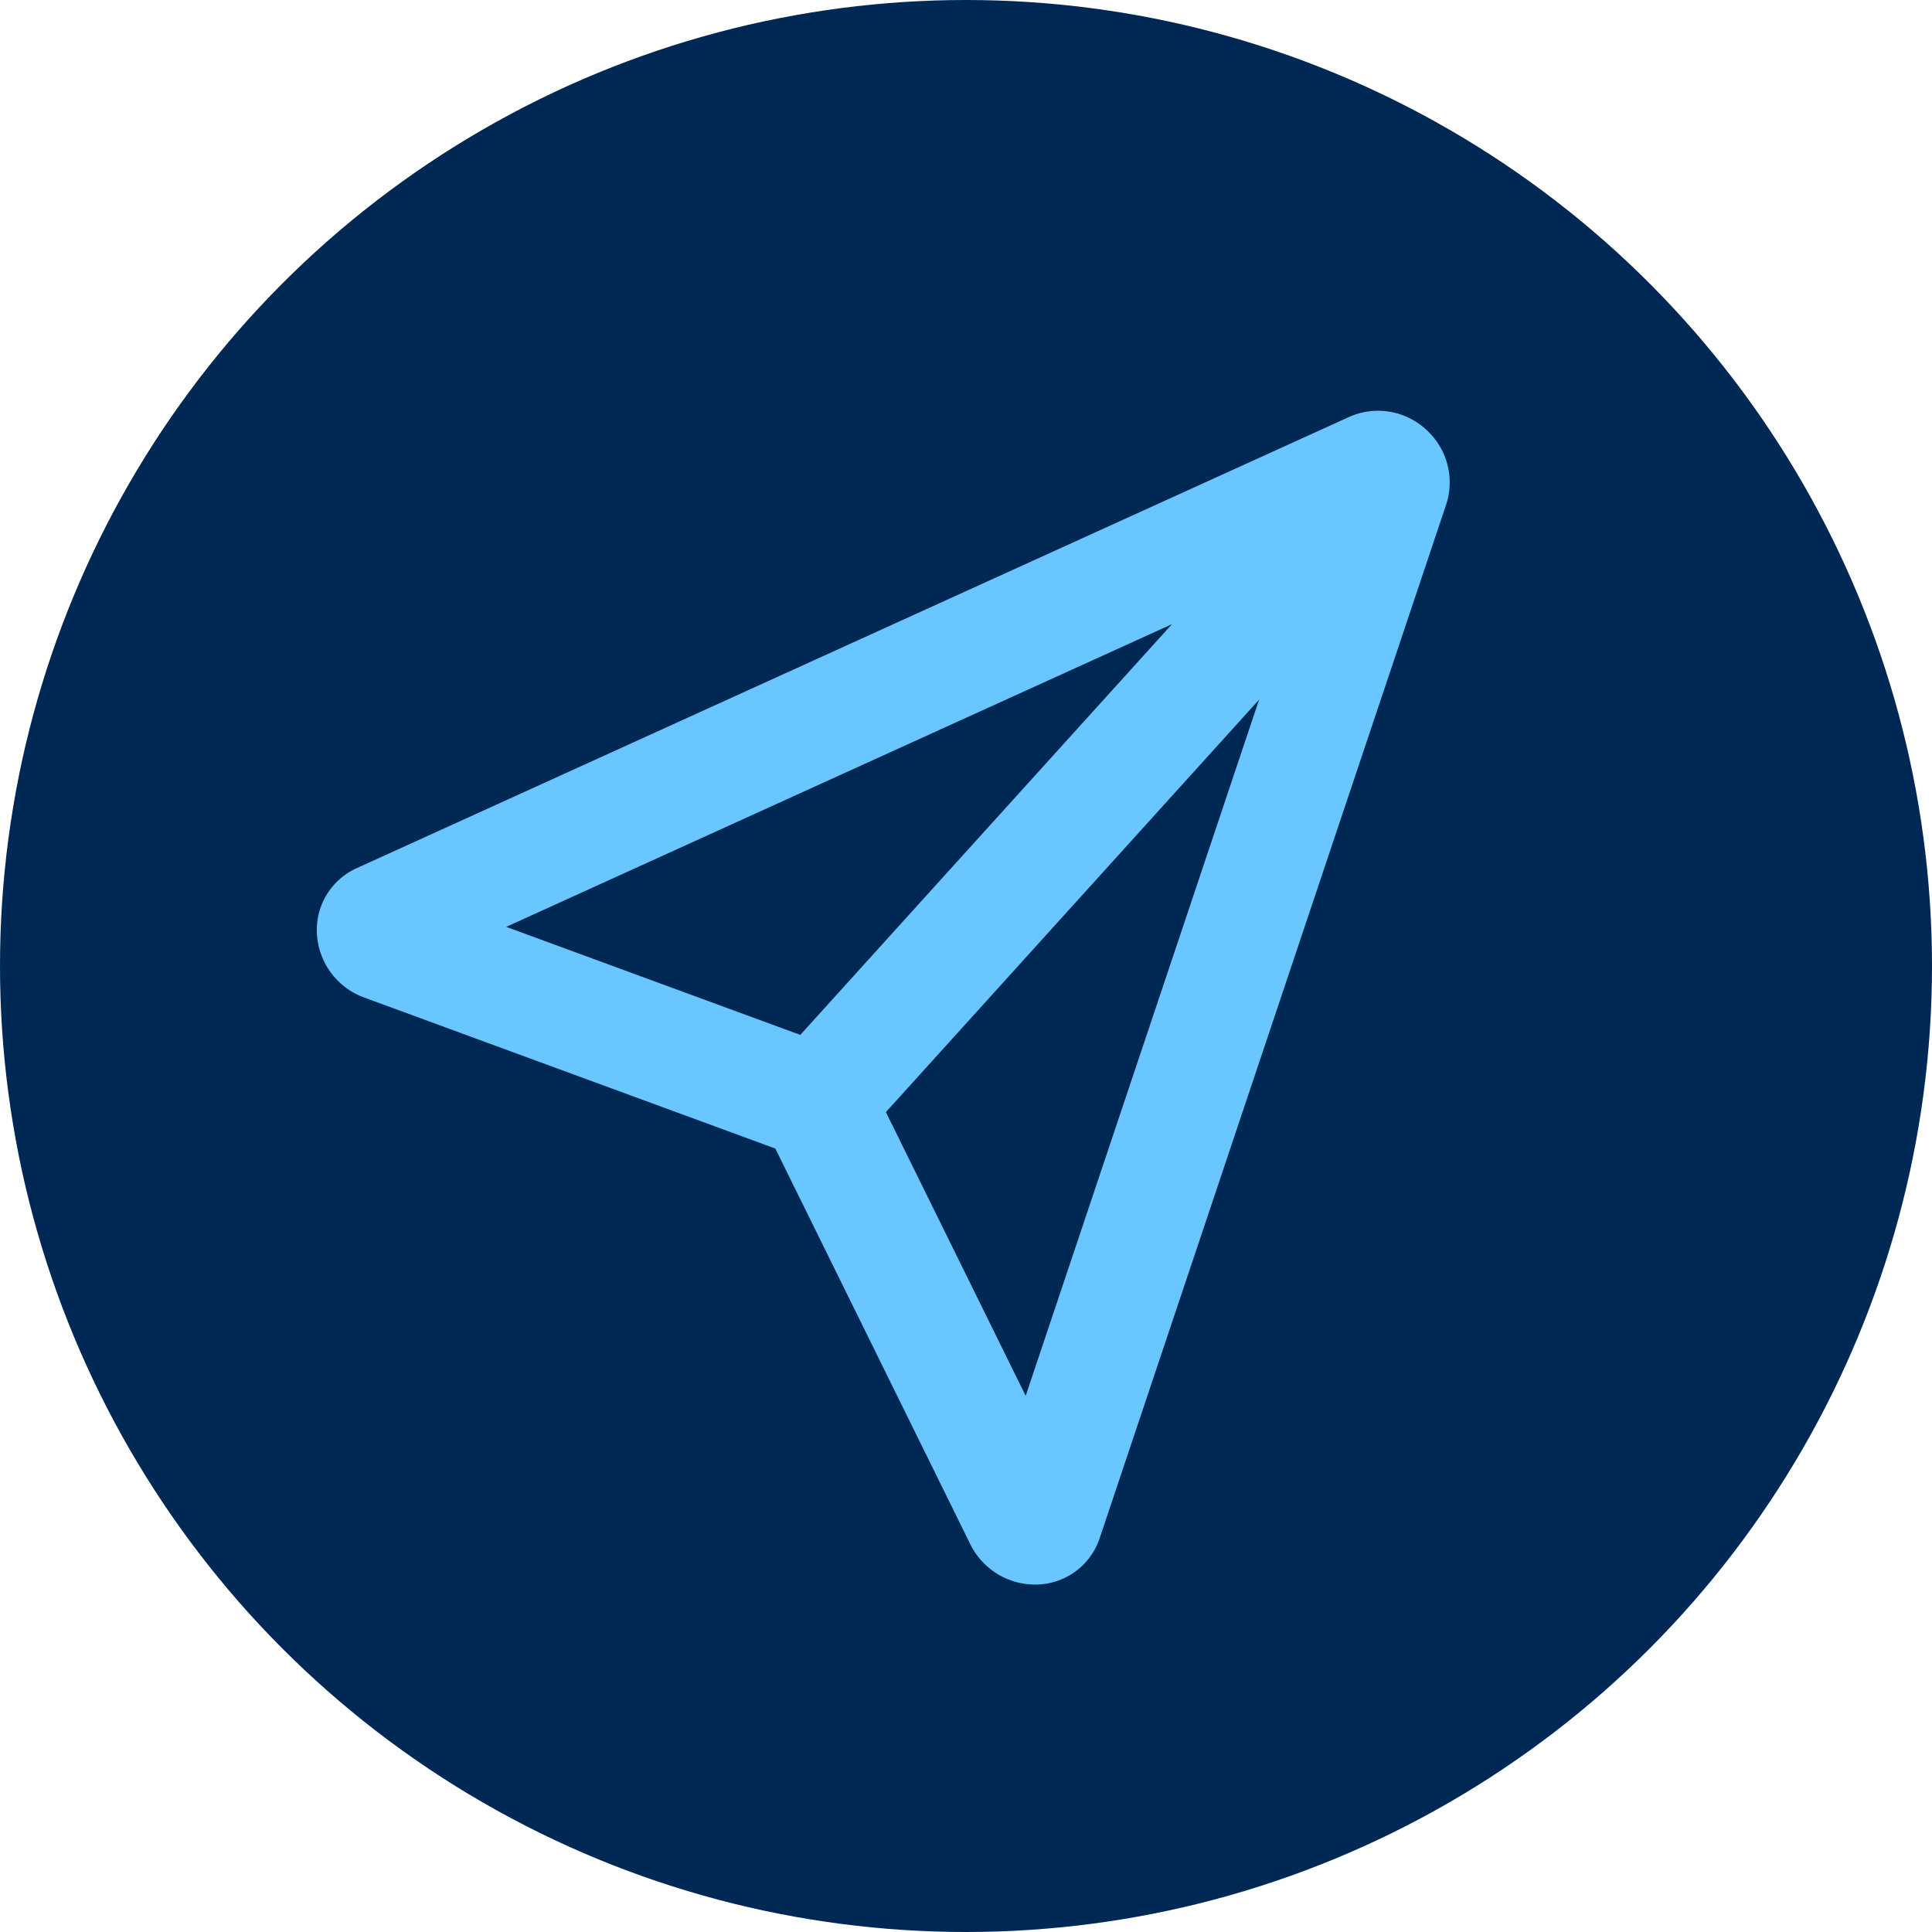 <?xml version="1.0" encoding="UTF-8"?>
<svg xmlns="http://www.w3.org/2000/svg" width="61" height="61" viewBox="0 0 61 61">
  <g id="BBA-Advocator-TechnologicalAdvantages-3-Email" transform="translate(-256 -3823)">
    <circle id="Ellipse_102" data-name="Ellipse 102" cx="30.5" cy="30.5" r="30.5" transform="translate(256 3823)" fill="#002855"></circle>
    <path id="email" d="M35.015.592A2.239,2.239,0,0,0,32.593.2L1.247,14.452A2.138,2.138,0,0,0,0,16.484a2.273,2.273,0,0,0,1.5,2.05L14.475,23.3l6.152,12.484a2.279,2.279,0,0,0,2.042,1.282,1.513,1.513,0,0,0,.153-.005,2.136,2.136,0,0,0,1.891-1.452L35.657,2.962a2.241,2.241,0,0,0-.643-2.37ZM27,6.742,15.263,19.712,5.979,16.3ZM22.38,31.108l-4.414-8.959L29.75,9.125,22.38,31.106Z" transform="translate(266.005 3835.964)" fill="#6ac6ff"></path>
  </g>
</svg>
